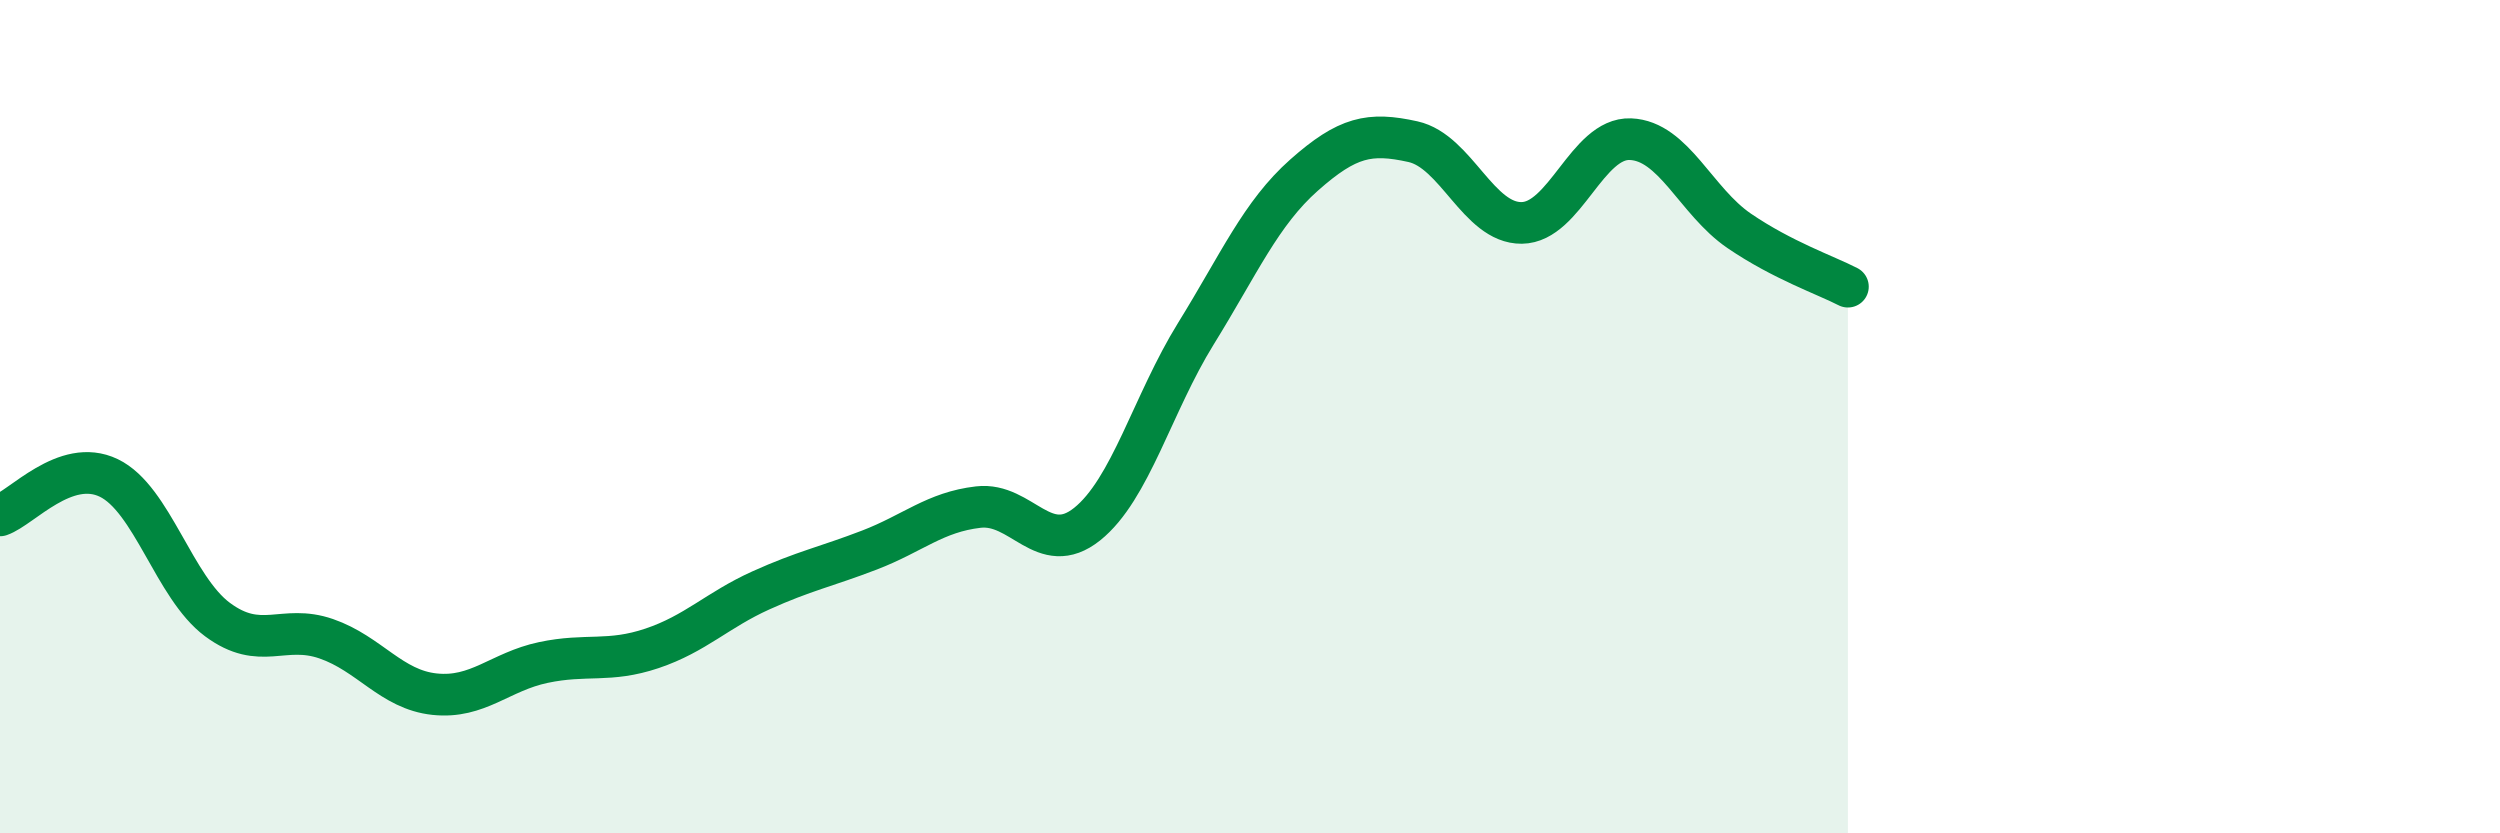 
    <svg width="60" height="20" viewBox="0 0 60 20" xmlns="http://www.w3.org/2000/svg">
      <path
        d="M 0,12.37 C 0.52,12.19 1.57,10.97 2.61,11.47 C 3.65,11.97 4.18,14.1 5.22,14.87 C 6.26,15.64 6.79,14.97 7.83,15.33 C 8.87,15.69 9.39,16.55 10.43,16.66 C 11.47,16.77 12,16.12 13.04,15.9 C 14.08,15.68 14.61,15.91 15.65,15.56 C 16.69,15.21 17.22,14.64 18.26,14.17 C 19.3,13.7 19.83,13.6 20.87,13.2 C 21.91,12.8 22.44,12.29 23.48,12.17 C 24.52,12.05 25.05,13.41 26.09,12.58 C 27.13,11.75 27.66,9.69 28.7,8.01 C 29.74,6.33 30.26,5.12 31.3,4.2 C 32.34,3.28 32.87,3.17 33.91,3.4 C 34.95,3.63 35.48,5.36 36.52,5.35 C 37.56,5.34 38.09,3.3 39.13,3.34 C 40.17,3.38 40.7,4.83 41.74,5.54 C 42.78,6.25 43.83,6.61 44.35,6.88L44.35 20L0 20Z"
        fill="#008740"
        opacity="0.1"
        stroke-linecap="round"
        stroke-linejoin="round"
      />
      <path
        d="M 0,12.37 C 0.52,12.19 1.57,10.97 2.61,11.47 C 3.65,11.97 4.18,14.1 5.22,14.87 C 6.26,15.64 6.79,14.97 7.83,15.33 C 8.87,15.69 9.39,16.55 10.43,16.66 C 11.47,16.77 12,16.12 13.04,15.9 C 14.08,15.68 14.61,15.91 15.65,15.56 C 16.69,15.21 17.22,14.64 18.26,14.17 C 19.3,13.7 19.83,13.6 20.87,13.2 C 21.91,12.8 22.44,12.29 23.48,12.17 C 24.52,12.05 25.05,13.41 26.09,12.58 C 27.13,11.75 27.66,9.69 28.7,8.01 C 29.74,6.33 30.26,5.12 31.3,4.2 C 32.34,3.28 32.87,3.17 33.91,3.4 C 34.95,3.63 35.48,5.36 36.52,5.35 C 37.56,5.34 38.09,3.3 39.13,3.34 C 40.17,3.38 40.7,4.83 41.74,5.54 C 42.78,6.25 43.83,6.61 44.35,6.88"
        stroke="#008740"
        stroke-width="1"
        fill="none"
        stroke-linecap="round"
        stroke-linejoin="round"
      />
    </svg>
  